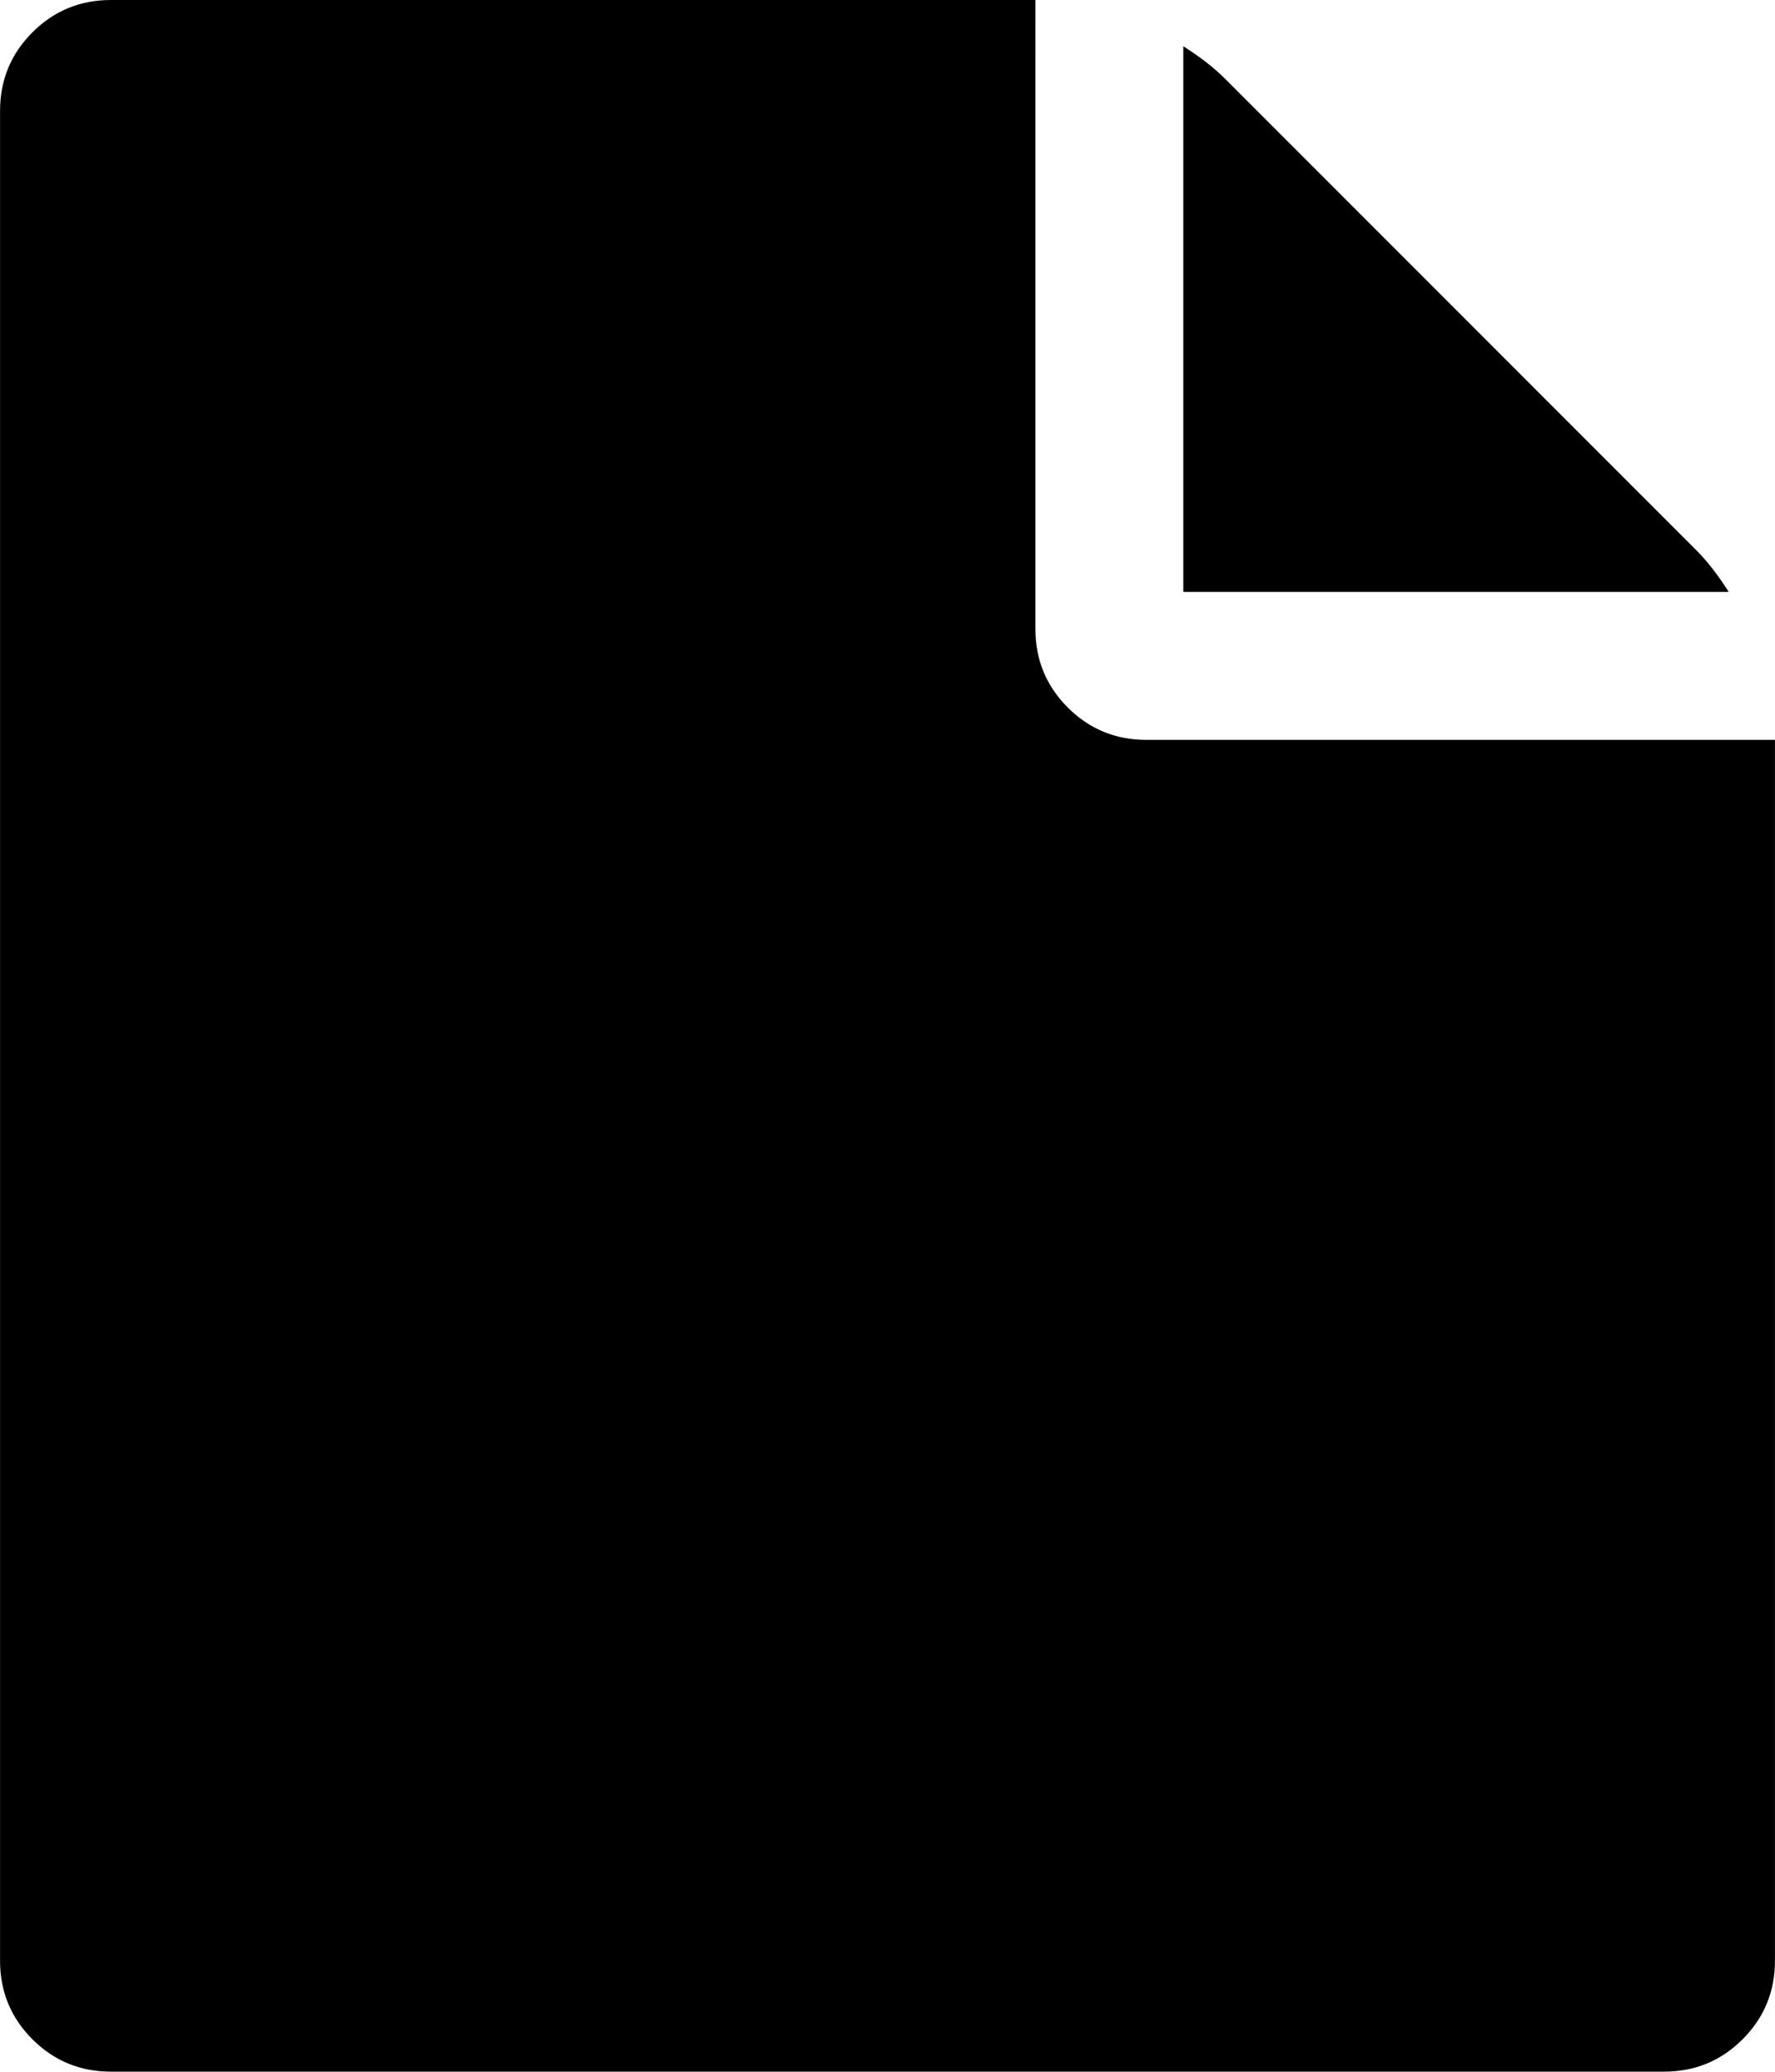 <svg xmlns="http://www.w3.org/2000/svg" width="27.43" height="32" viewBox="0 0 1536 1792"><!-- Icon from Font Awesome 4 by Dave Gandy - https://scripts.sil.org/cms/scripts/page.php?site_id=nrsi&id=OFL --><path fill="currentColor" d="M1024 512V40q22 14 36 28l408 408q14 14 28 36zm-128 32q0 40 28 68t68 28h544v1056q0 40-28 68t-68 28H96q-40 0-68-28t-28-68V96q0-40 28-68T96 0h800z"/></svg>
